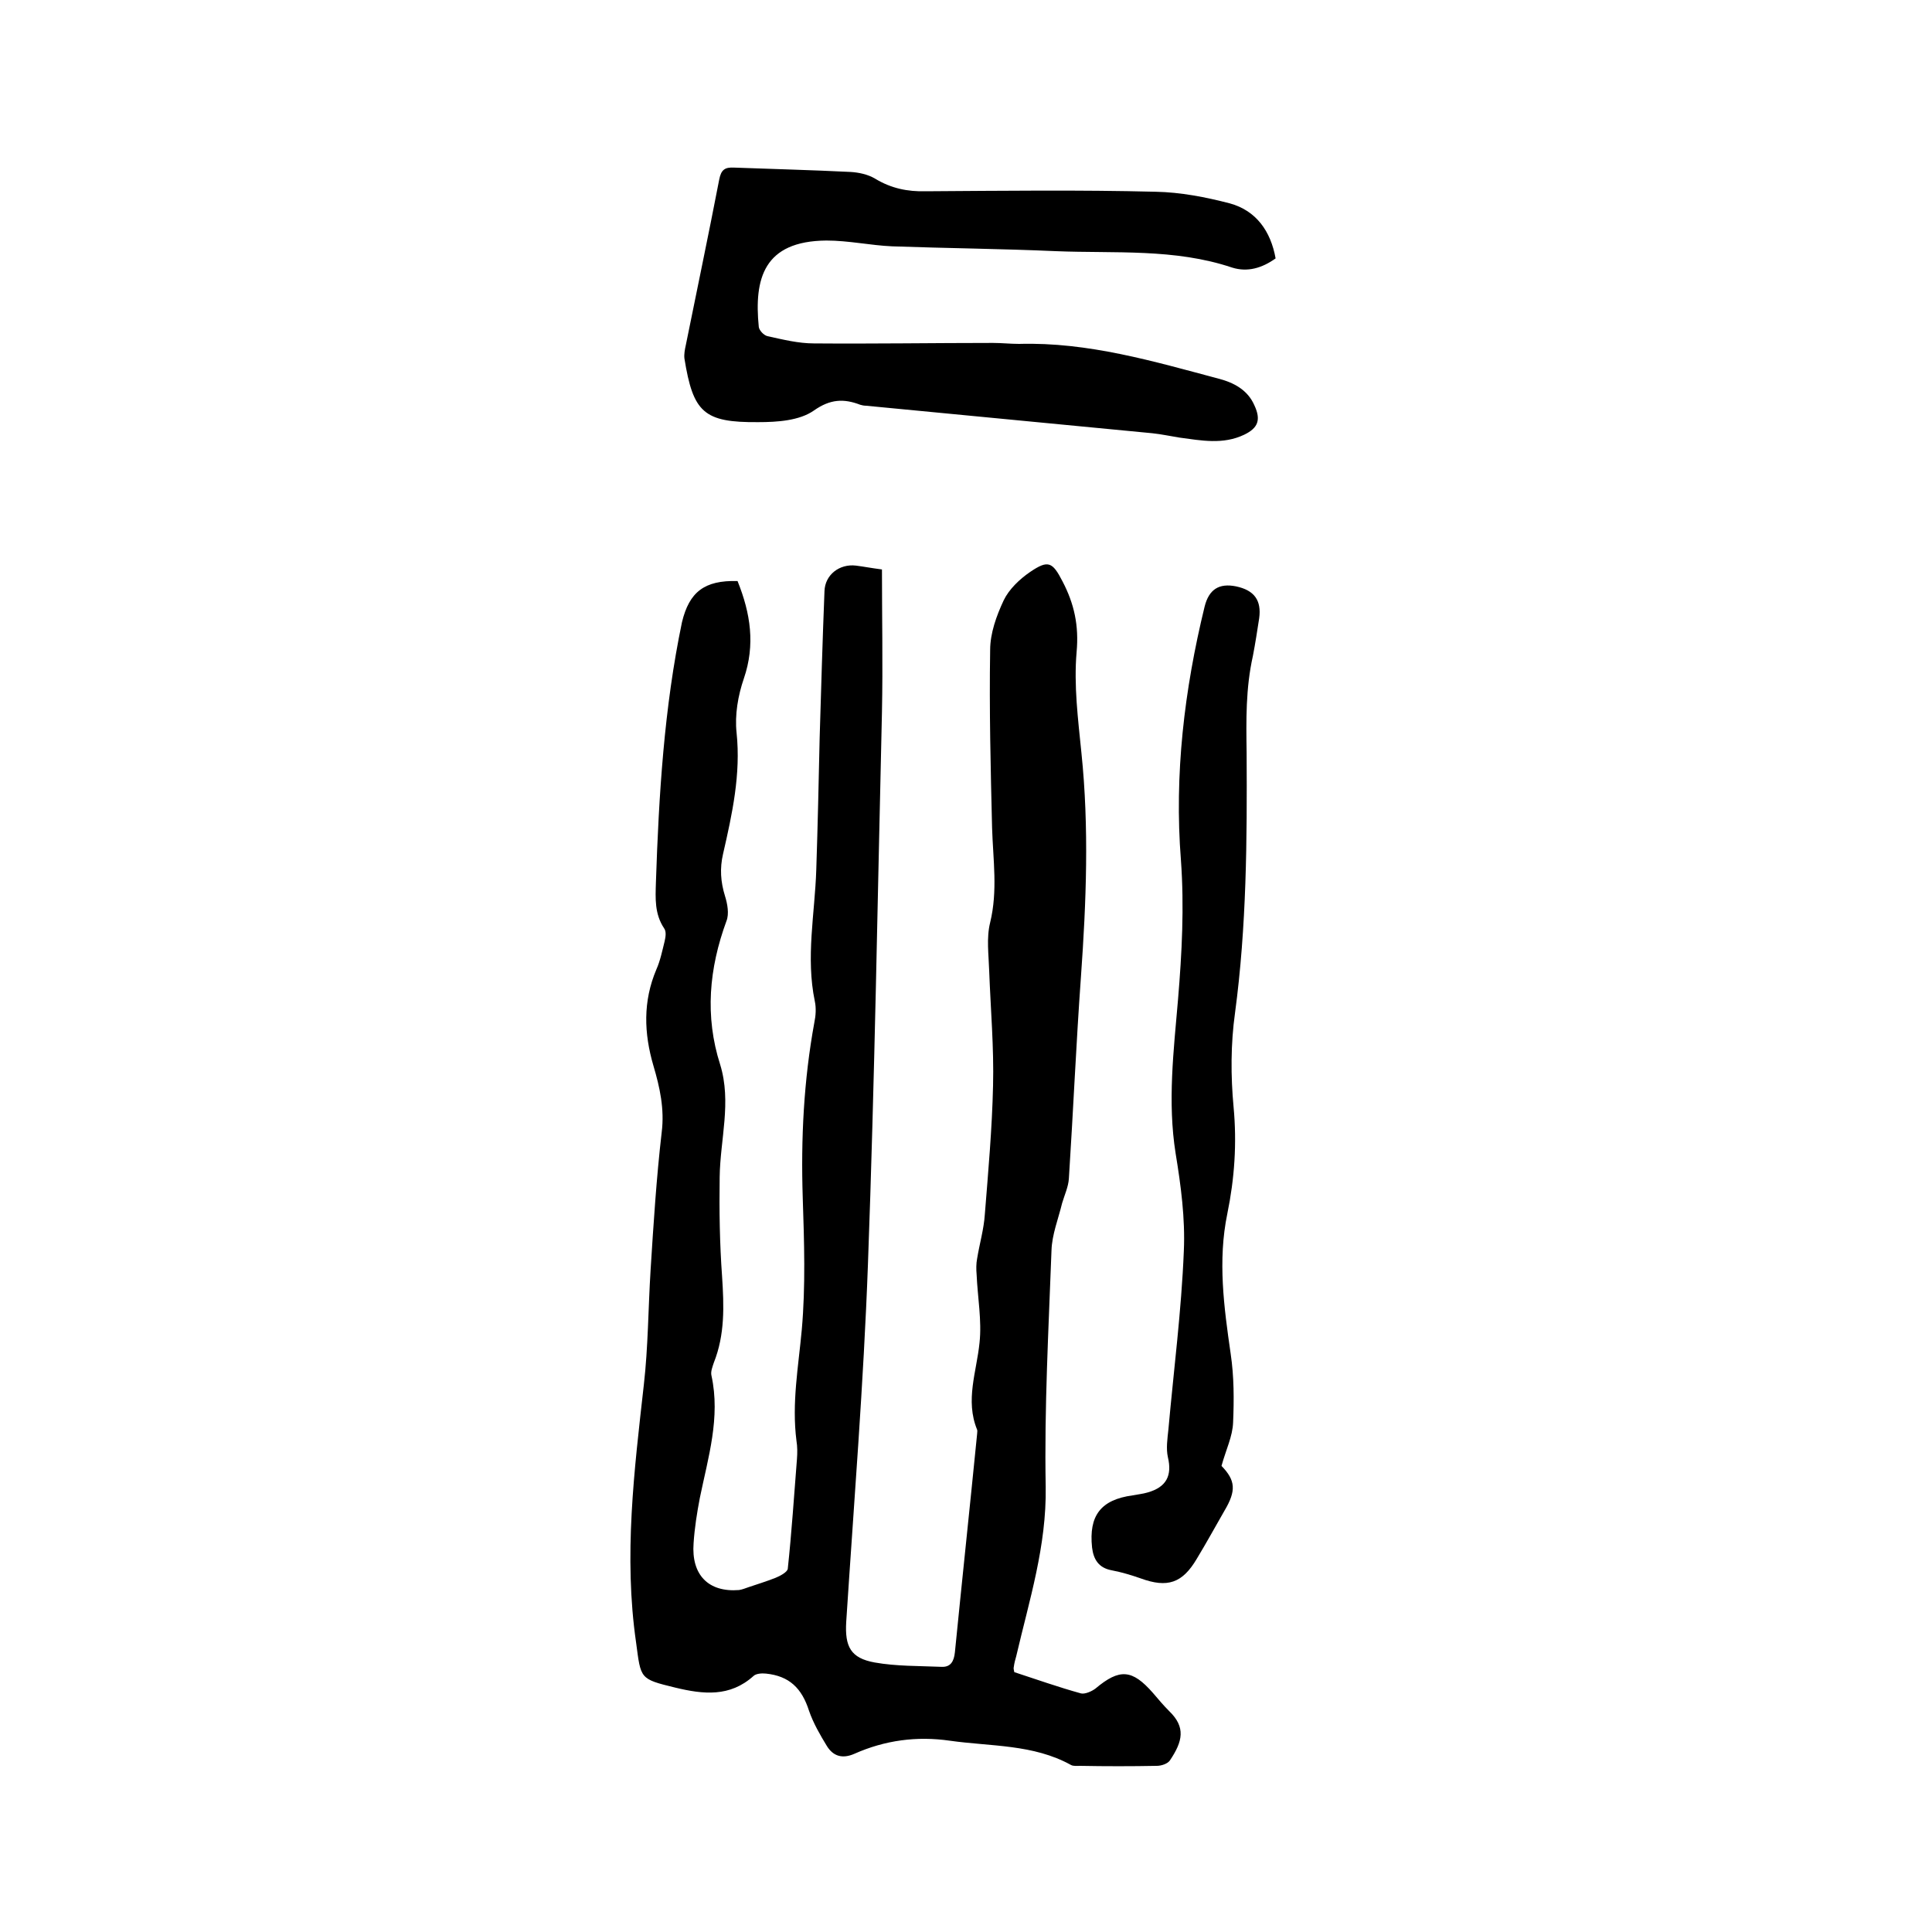 <svg enable-background="new 0 0 400 400" viewBox="0 0 400 400" xmlns="http://www.w3.org/2000/svg"><path d="m152.7 120.3c2.7 6.7 3.7 13.2 1.3 20.2-1.2 3.5-1.9 7.5-1.5 11.2.9 8.6-.9 16.8-2.8 25.1-.7 3-.5 5.8.4 8.7.5 1.6.9 3.7.3 5.2-3.6 9.8-4.5 19.7-1.3 29.7 2.4 7.8 0 15.5-.1 23.3-.1 6.9 0 13.7.5 20.6.4 6.1.6 12-1.7 17.8-.3.9-.7 1.9-.5 2.7 1.9 8.7-.7 17-2.4 25.3-.6 3.1-1.1 6.3-1.3 9.4-.5 6.6 3.1 10.2 9.4 9.7.7-.1 1.4-.4 2-.6 1.8-.6 3.7-1.2 5.5-1.9 1-.4 2.5-1.2 2.6-1.9.8-7.5 1.3-15.1 1.9-22.7.1-1.3.1-2.6-.1-3.8-1-7.8.4-15.3 1.1-23 .8-9 .5-18.2.2-27.3-.4-12.2.2-24.3 2.4-36.3.3-1.4.4-3 .1-4.4-1.9-9.1 0-18.1.3-27.2s.5-18.2.7-27.3c.3-10.1.6-20.3 1-30.4.1-3.4 3.1-5.7 6.5-5.3 1.6.2 3.1.5 5.4.8 0 9.8.2 19.7 0 29.5-.9 38.1-1.5 76.2-2.9 114.3-.9 24.7-2.9 49.4-4.5 74.1-.3 5.1.9 7.5 5.9 8.4 4.5.8 9.2.7 13.8.9 1.9.1 2.6-1.1 2.8-3 1.5-15.1 3.1-30.1 4.6-45.2 0-.3.1-.7 0-.9-2.5-6.1-.1-12 .5-18 .5-4.6-.4-9.4-.6-14.1-.1-1.1-.1-2.3.1-3.3.5-3.1 1.4-6.1 1.6-9.2.7-8.8 1.5-17.7 1.7-26.6.2-7.9-.5-15.8-.8-23.8-.1-3.3-.6-6.8.2-10 1.6-6.6.6-13 .4-19.6-.3-12.3-.6-24.5-.4-36.8 0-3.5 1.3-7.1 2.8-10.3 1.1-2.3 3.3-4.4 5.5-5.9 3.7-2.5 4.6-2.1 6.7 2 2.4 4.6 3.4 9.1 2.9 14.6-.6 6.9.3 13.9 1 20.9 1.6 15.4 1 30.9-.1 46.3-1 13.9-1.6 27.9-2.5 41.8-.1 1.7-.9 3.4-1.4 5.1-.8 3.3-2.1 6.5-2.2 9.8-.6 16.3-1.5 32.6-1.2 48.9.2 12.3-3.4 23.5-6.1 35.1-.2.7-.4 1.4-.5 2.2-.1.3 0 .6.1 1.1 4.6 1.5 9.1 3.1 13.8 4.4.8.2 2.2-.4 3-1 5-4.2 7.6-4 11.9.9 1.1 1.3 2.2 2.6 3.4 3.8 3.4 3.3 2.8 6.2.1 10.2-.5.7-1.8 1.1-2.7 1.1-5.3.1-10.6.1-15.9 0-.6 0-1.4.1-1.9-.2-7.8-4.3-16.5-3.8-25-5-6.9-1-13.5-.1-19.8 2.7-2.5 1.1-4.4.5-5.7-1.6-1.4-2.3-2.8-4.7-3.7-7.3-1.5-4.7-4.1-7.2-8.9-7.7-.9-.1-2.1 0-2.6.5-4.9 4.4-10.4 3.8-16.2 2.4-7.4-1.8-7.1-1.8-8.1-9.3-2.6-17.9-.4-35.6 1.6-53.4.9-7.9.9-15.8 1.4-23.8.6-9.5 1.2-19 2.3-28.5.6-4.8-.4-9.3-1.7-13.7-2-6.8-2.2-13.4.6-20 .8-1.8 1.2-3.8 1.7-5.8.2-.9.4-2-.1-2.7-2-3-1.8-6.2-1.7-9.5.6-18.1 1.7-36.2 5.4-53.9 1.5-6.2 4.6-8.7 11.5-8.5z"/><path d="m264.1 53.5c-2.8 2-5.8 2.9-9 1.9-11.9-4-24.3-2.9-36.5-3.4-11.3-.5-22.6-.6-33.9-1-4.5-.2-9-1.2-13.6-1.2-13 .1-15 7.9-14 17.9.1.7 1 1.7 1.8 1.9 3.2.7 6.4 1.5 9.6 1.5 12.4.1 24.7-.1 37.1-.1 1.8 0 3.6.2 5.4.2 14.3-.4 27.8 3.6 41.3 7.2 3.1.8 6 2.3 7.4 5.5 1.4 3 .8 4.7-2.1 6.1-4.4 2.1-8.9 1.2-13.4.6-1.9-.3-3.7-.7-5.6-.9-19.8-1.9-39.6-3.8-59.3-5.7-.4 0-.9-.1-1.2-.2-3.4-1.3-6.2-1.2-9.6 1.2-3 2.1-7.6 2.4-11.5 2.4-11.3.1-13.5-2-15.3-13.2-.1-.9.1-1.9.3-2.8 2.3-11.4 4.7-22.8 6.9-34.2.4-2.1 1.2-2.6 3.1-2.5 8 .3 16.1.5 24.1.9 1.7.1 3.6.5 5.1 1.4 3.3 2 6.7 2.7 10.5 2.6 15.9-.1 31.8-.3 47.6.1 5.1.1 10.3 1.1 15.3 2.4 5.5 1.5 8.5 5.8 9.5 11.4z"/><path d="m252.9 303.5c2.9 3 3.1 5.1.6 9.3-1.9 3.3-3.7 6.6-5.7 9.9-3 5.1-6.1 6.1-11.6 4.1-2-.7-4-1.3-6.1-1.7-2.6-.5-3.7-2.2-4-4.7-.7-6.6 1.8-9.9 8.4-10.8 1-.2 2.1-.3 3.1-.6 3.9-1.1 5.1-3.5 4.2-7.3-.4-1.8-.1-3.8.1-5.7 1.1-12.3 2.7-24.6 3.2-37 .3-6.7-.6-13.5-1.7-20.2-1.7-10.7-.4-21.3.5-31.9.8-9.6 1.3-19.1.6-28.8-1.4-17.7.7-35.3 4.9-52.5.9-3.6 3-4.9 6.5-4.2 3.8.8 5.3 2.9 4.8 6.6-.4 2.6-.8 5.2-1.3 7.8-1.5 6.7-1.4 13.3-1.3 20.1.1 18 0 35.9-2.4 53.8-.9 6.4-.9 13.1-.3 19.5.7 7.5.2 14.8-1.3 22.1-2 9.7-.7 19.3.7 29 .7 4.7.7 9.5.5 14.2-.1 2.9-1.5 5.7-2.4 9z"/></svg>